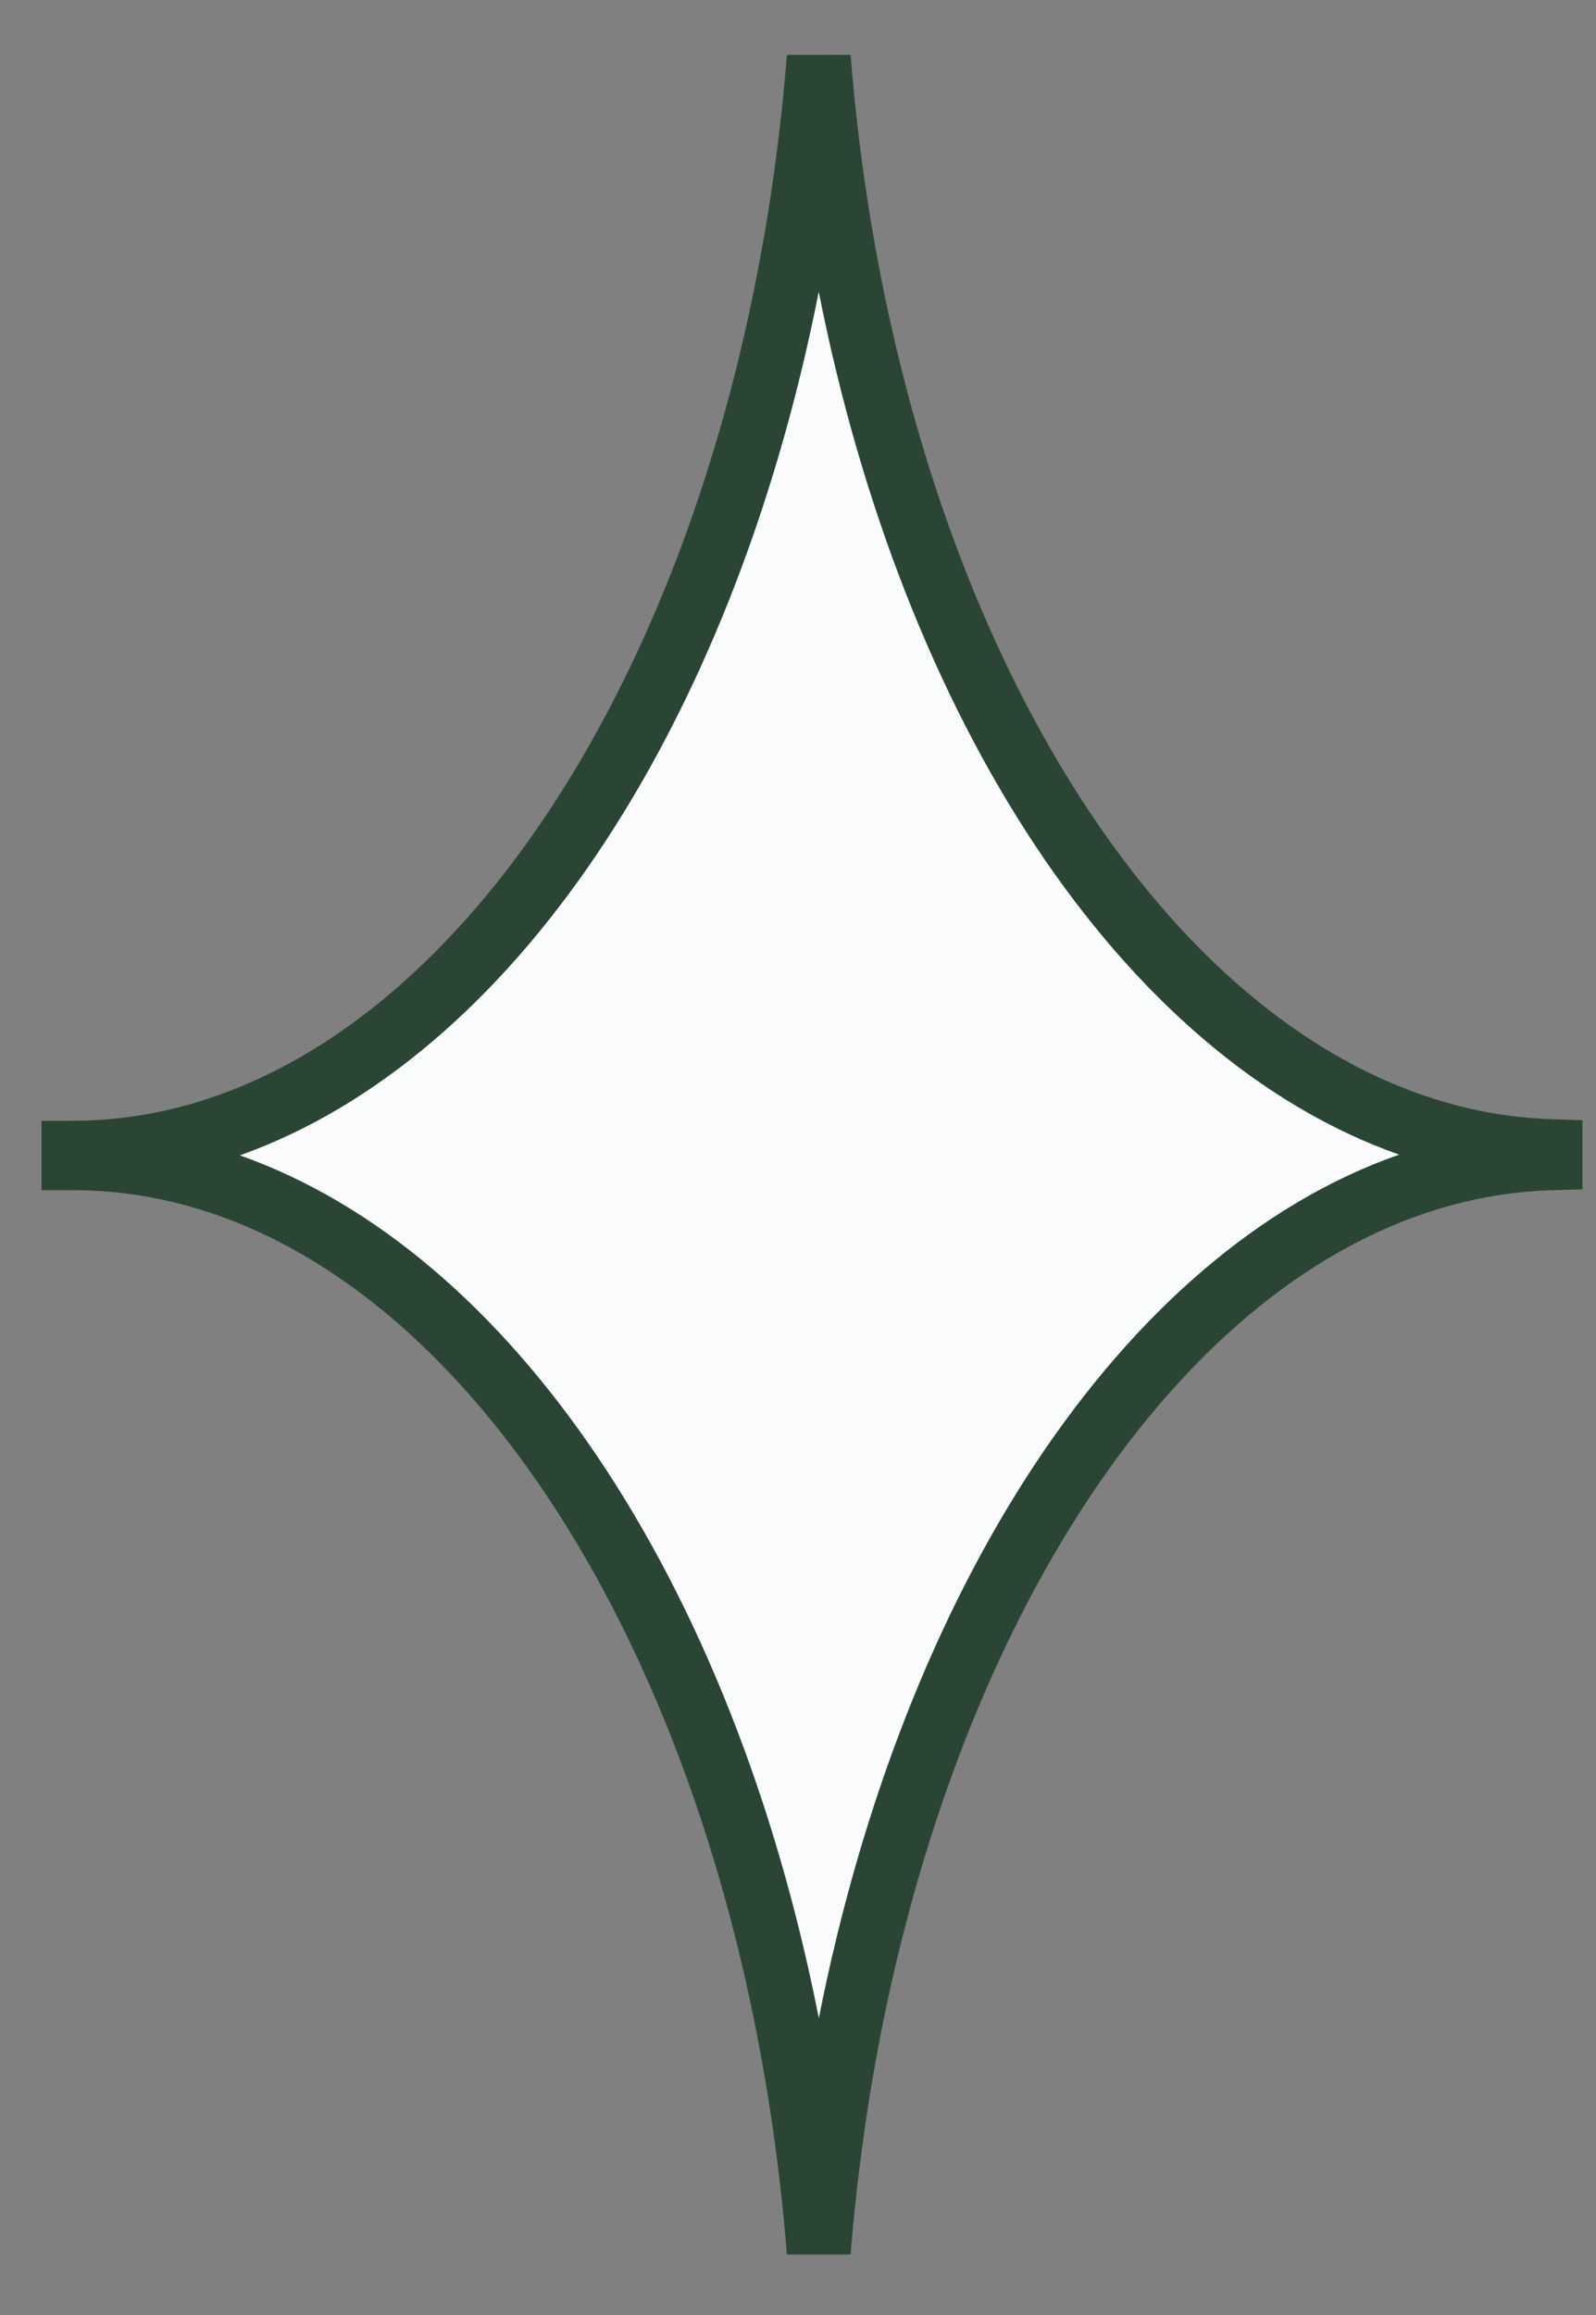 <?xml version="1.0" encoding="UTF-8"?> <svg xmlns="http://www.w3.org/2000/svg" width="20" height="29" viewBox="0 0 20 29" fill="none"><rect x="0" y="0" width="20" height="29" fill="#808080" stroke="none"/> <path d="M10.26 0.72C10.87 8.36 14.73 14.27 19.43 14.42C19.43 14.45 19.43 14.47 19.43 14.5C19.43 14.5 19.43 14.5 19.43 14.51C14.73 14.65 10.88 20.56 10.26 28.21C9.64 20.47 5.69 14.51 0.92 14.51C0.92 14.49 0.92 14.46 0.92 14.44C5.69 14.43 9.64 8.46 10.26 0.72Z" fill="#FAFBFC"></path> <path fill-rule="evenodd" clip-rule="evenodd" d="M10.659 0.688L9.861 0.688C9.556 4.504 8.43 7.862 6.815 10.255C5.196 12.653 3.124 14.036 0.919 14.04L0.52 14.041V14.91H0.92C3.125 14.91 5.197 16.288 6.815 18.682C8.43 21.071 9.556 24.427 9.861 28.242L10.659 28.242C10.964 24.471 12.065 21.149 13.648 18.765C15.234 16.376 17.268 14.975 19.442 14.91L19.83 14.899V14.033L19.443 14.02C17.268 13.951 15.232 12.546 13.645 10.158C12.06 7.773 10.96 4.454 10.659 0.688ZM10.26 3.655C10.791 6.345 11.736 8.731 12.978 10.6C14.22 12.469 15.778 13.846 17.533 14.464C15.778 15.078 14.222 16.455 12.982 18.323C11.739 20.194 10.794 22.585 10.261 25.282C9.721 22.542 8.752 20.118 7.478 18.234C6.251 16.419 4.723 15.081 3.006 14.473C4.723 13.862 6.252 12.52 7.478 10.703C8.751 8.817 9.719 6.393 10.26 3.655Z" fill="#2A4534"></path> </svg> 